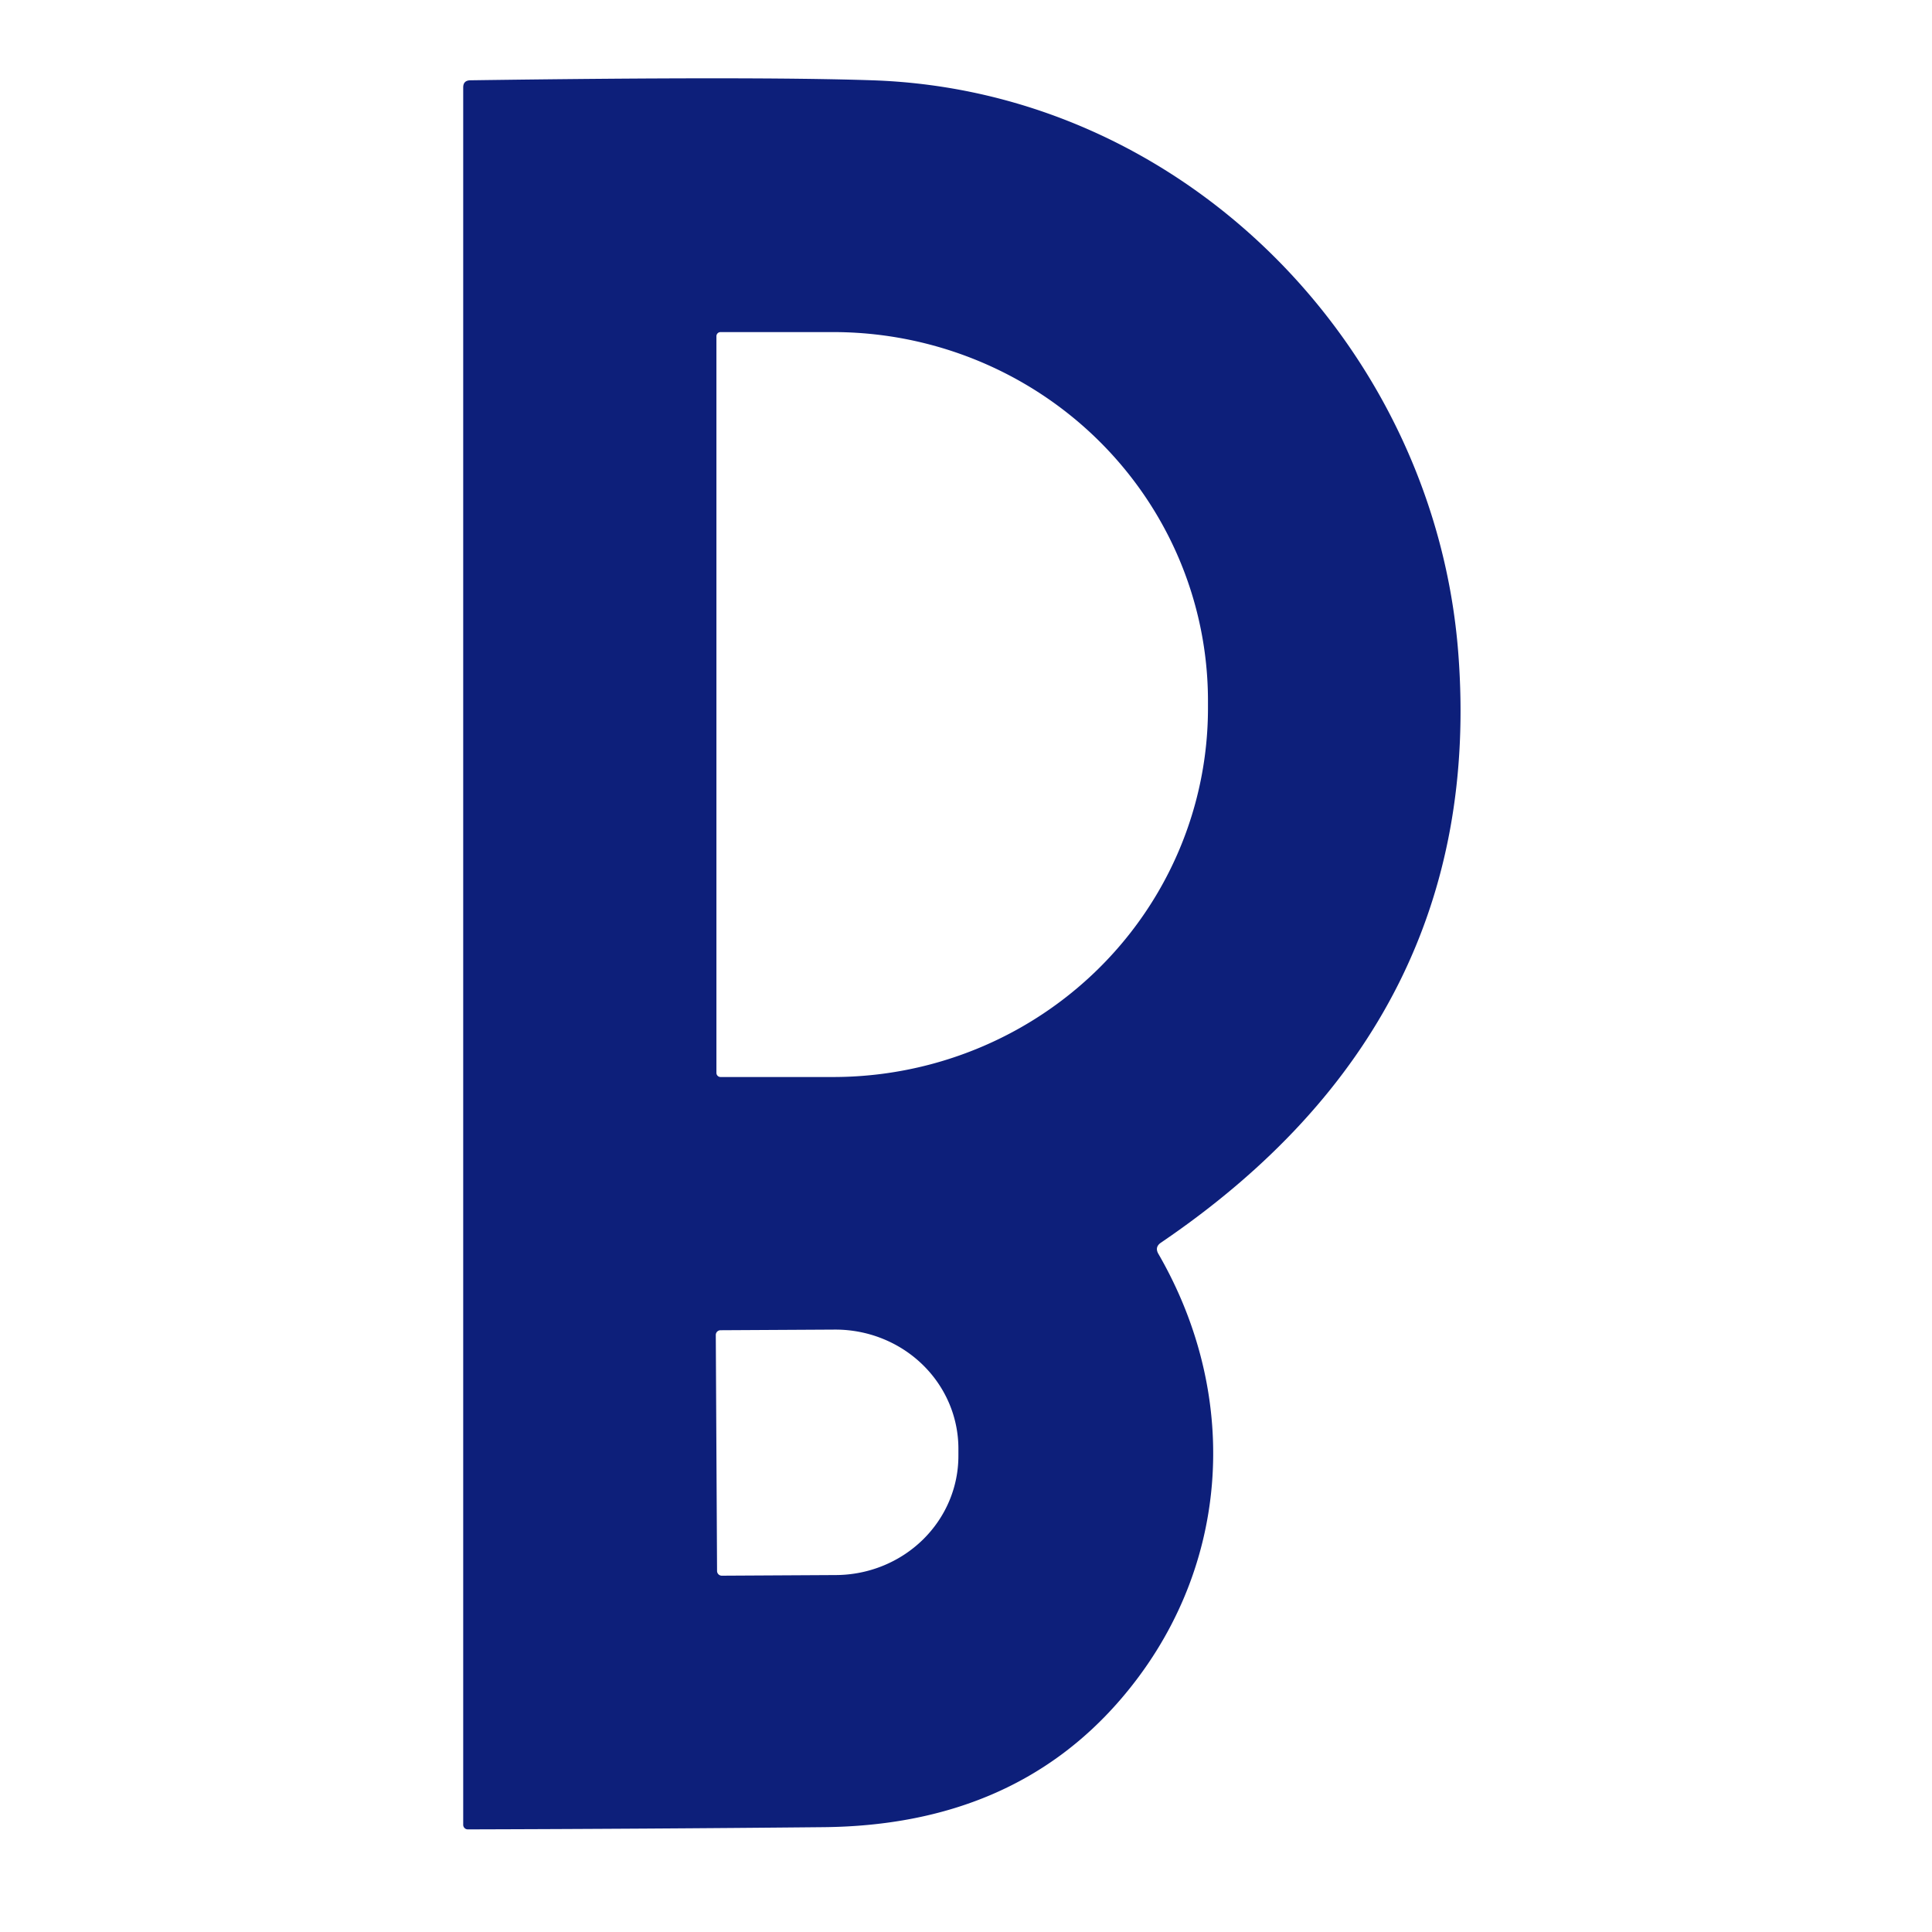<?xml version="1.0" encoding="UTF-8" standalone="no"?>
<!DOCTYPE svg PUBLIC "-//W3C//DTD SVG 1.1//EN" "http://www.w3.org/Graphics/SVG/1.1/DTD/svg11.dtd">
<svg xmlns="http://www.w3.org/2000/svg" version="1.1" viewBox="0.00 0.00 122.00 122.00">
<path fill="#0d1f7a" d="
  M 73.15 79.18
  C 78.47 88.39 77.65 99.36 70.72 107.36
  Q 63.88 115.27 52.00 115.38
  Q 40.72 115.49 29.54 115.52
  A 0.29 0.29 0.0 0 1 29.25 115.23
  L 29.25 5.52
  Q 29.25 5.08 29.70 5.07
  Q 47.63 4.82 55.08 5.07
  C 74.89 5.73 90.64 22.06 92.09 41.29
  Q 93.85 64.52 73.31 78.47
  Q 72.90 78.75 73.15 79.18
  Z
  M 45.24 21.23
  L 45.24 67.75
  A 0.26 0.26 0.0 0 0 45.50 68.01
  L 52.61 68.01
  A 23.67 23.29 0.0 0 0 76.28 44.72
  L 76.28 44.26
  A 23.67 23.29 -0.0 0 0 52.61 20.97
  L 45.50 20.97
  A 0.26 0.26 0.0 0 0 45.24 21.23
  Z
  M 45.20 84.30
  L 45.28 99.20
  A 0.30 0.30 0.0 0 0 45.58 99.50
  L 52.79 99.46
  A 7.77 7.52 -0.3 0 0 60.52 91.90
  L 60.52 91.44
  A 7.77 7.52 -0.3 0 0 52.71 83.96
  L 45.50 84.00
  A 0.30 0.30 0.0 0 0 45.20 84.30
  Z"
/>
</svg>
